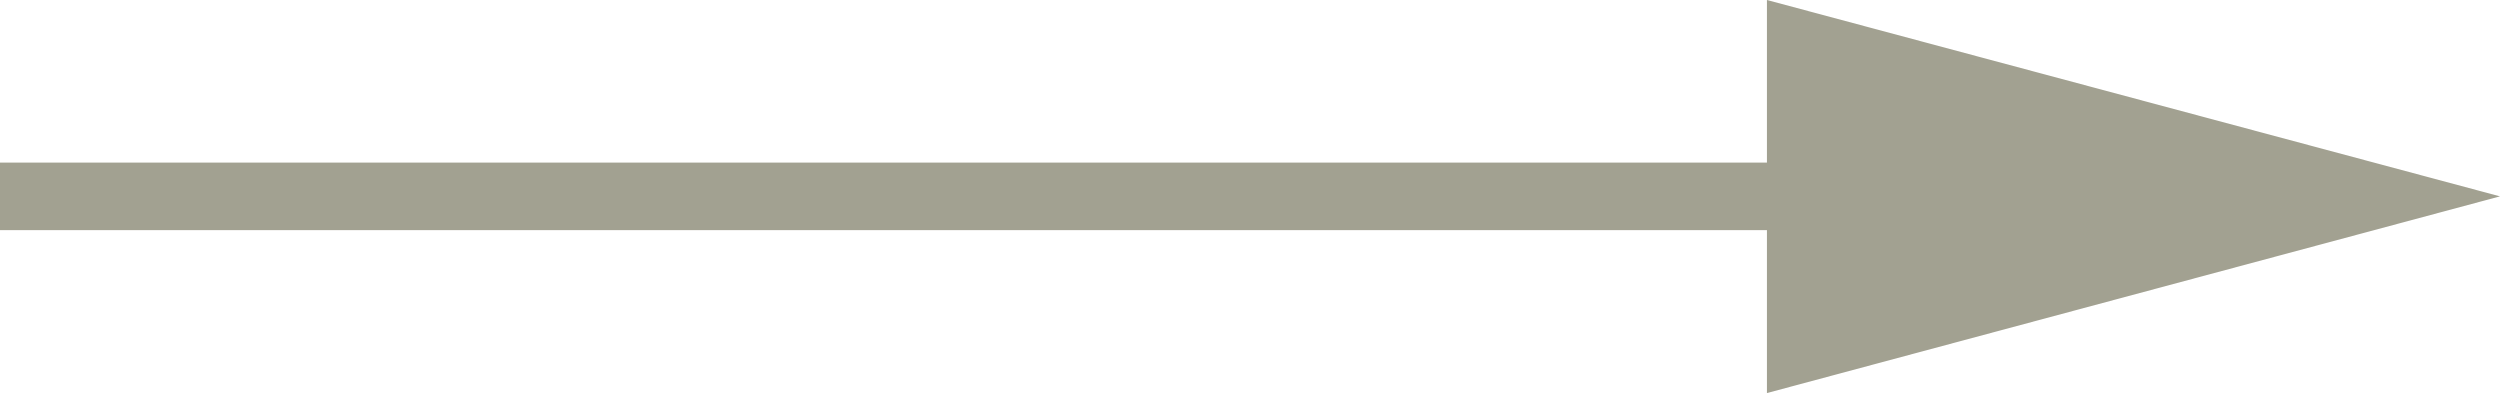 <svg xmlns="http://www.w3.org/2000/svg" viewBox="0 0 75.88 11.93"><defs><style>.cls-1{fill:none;stroke:#a2a191;stroke-miterlimit:10;stroke-width:2.05px;}.cls-2{fill:#a2a191;}</style></defs><title>arrow-right</title><g id="Layer_2" data-name="Layer 2"><g id="Layer_1-2" data-name="Layer 1"><line class="cls-1" x1="57.7" y1="5.96" y2="5.96"/><polygon class="cls-2" points="53.63 0 75.88 5.96 53.63 11.93 53.63 0"/></g></g></svg>